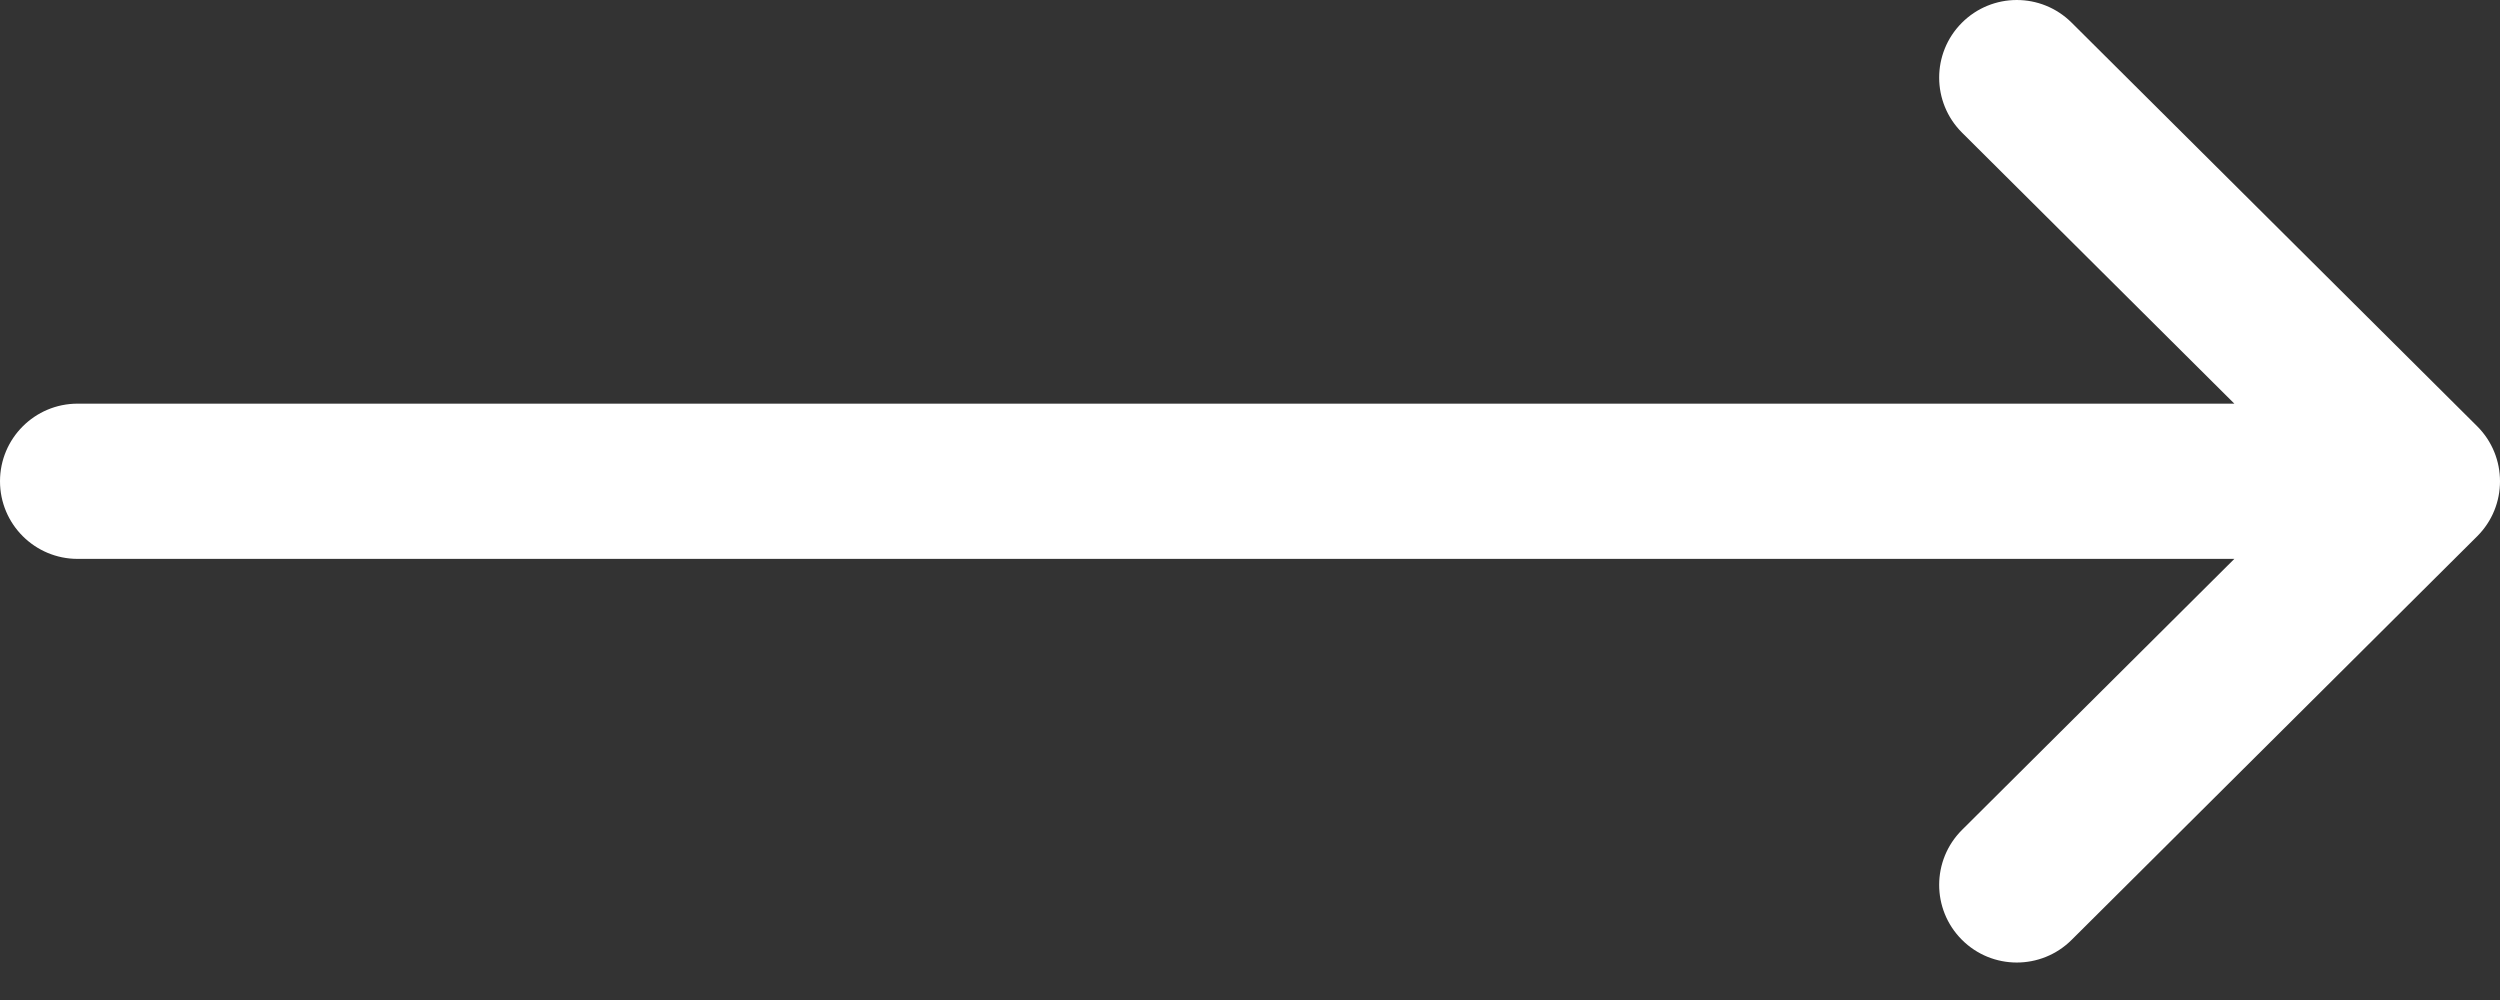 <svg width="65" height="26" viewBox="0 0 65 26" fill="none" xmlns="http://www.w3.org/2000/svg">
<rect x="0" y="0" width="65" height="26" fill="#333333" stroke="none"/>
<path d="M64.408 11.084L64.406 11.082L53.861 0.588C53.071 -0.198 51.793 -0.196 51.006 0.595C50.22 1.385 50.223 2.662 51.013 3.449L58.093 10.495H2.018C0.904 10.495 0 11.398 0 12.513C0 13.628 0.904 14.531 2.018 14.531H58.093L51.013 21.577C50.223 22.364 50.22 23.641 51.006 24.431C51.793 25.222 53.071 25.224 53.861 24.438L64.406 13.944L64.408 13.942C65.199 13.153 65.196 11.871 64.408 11.084Z" fill="white"/>
</svg>
